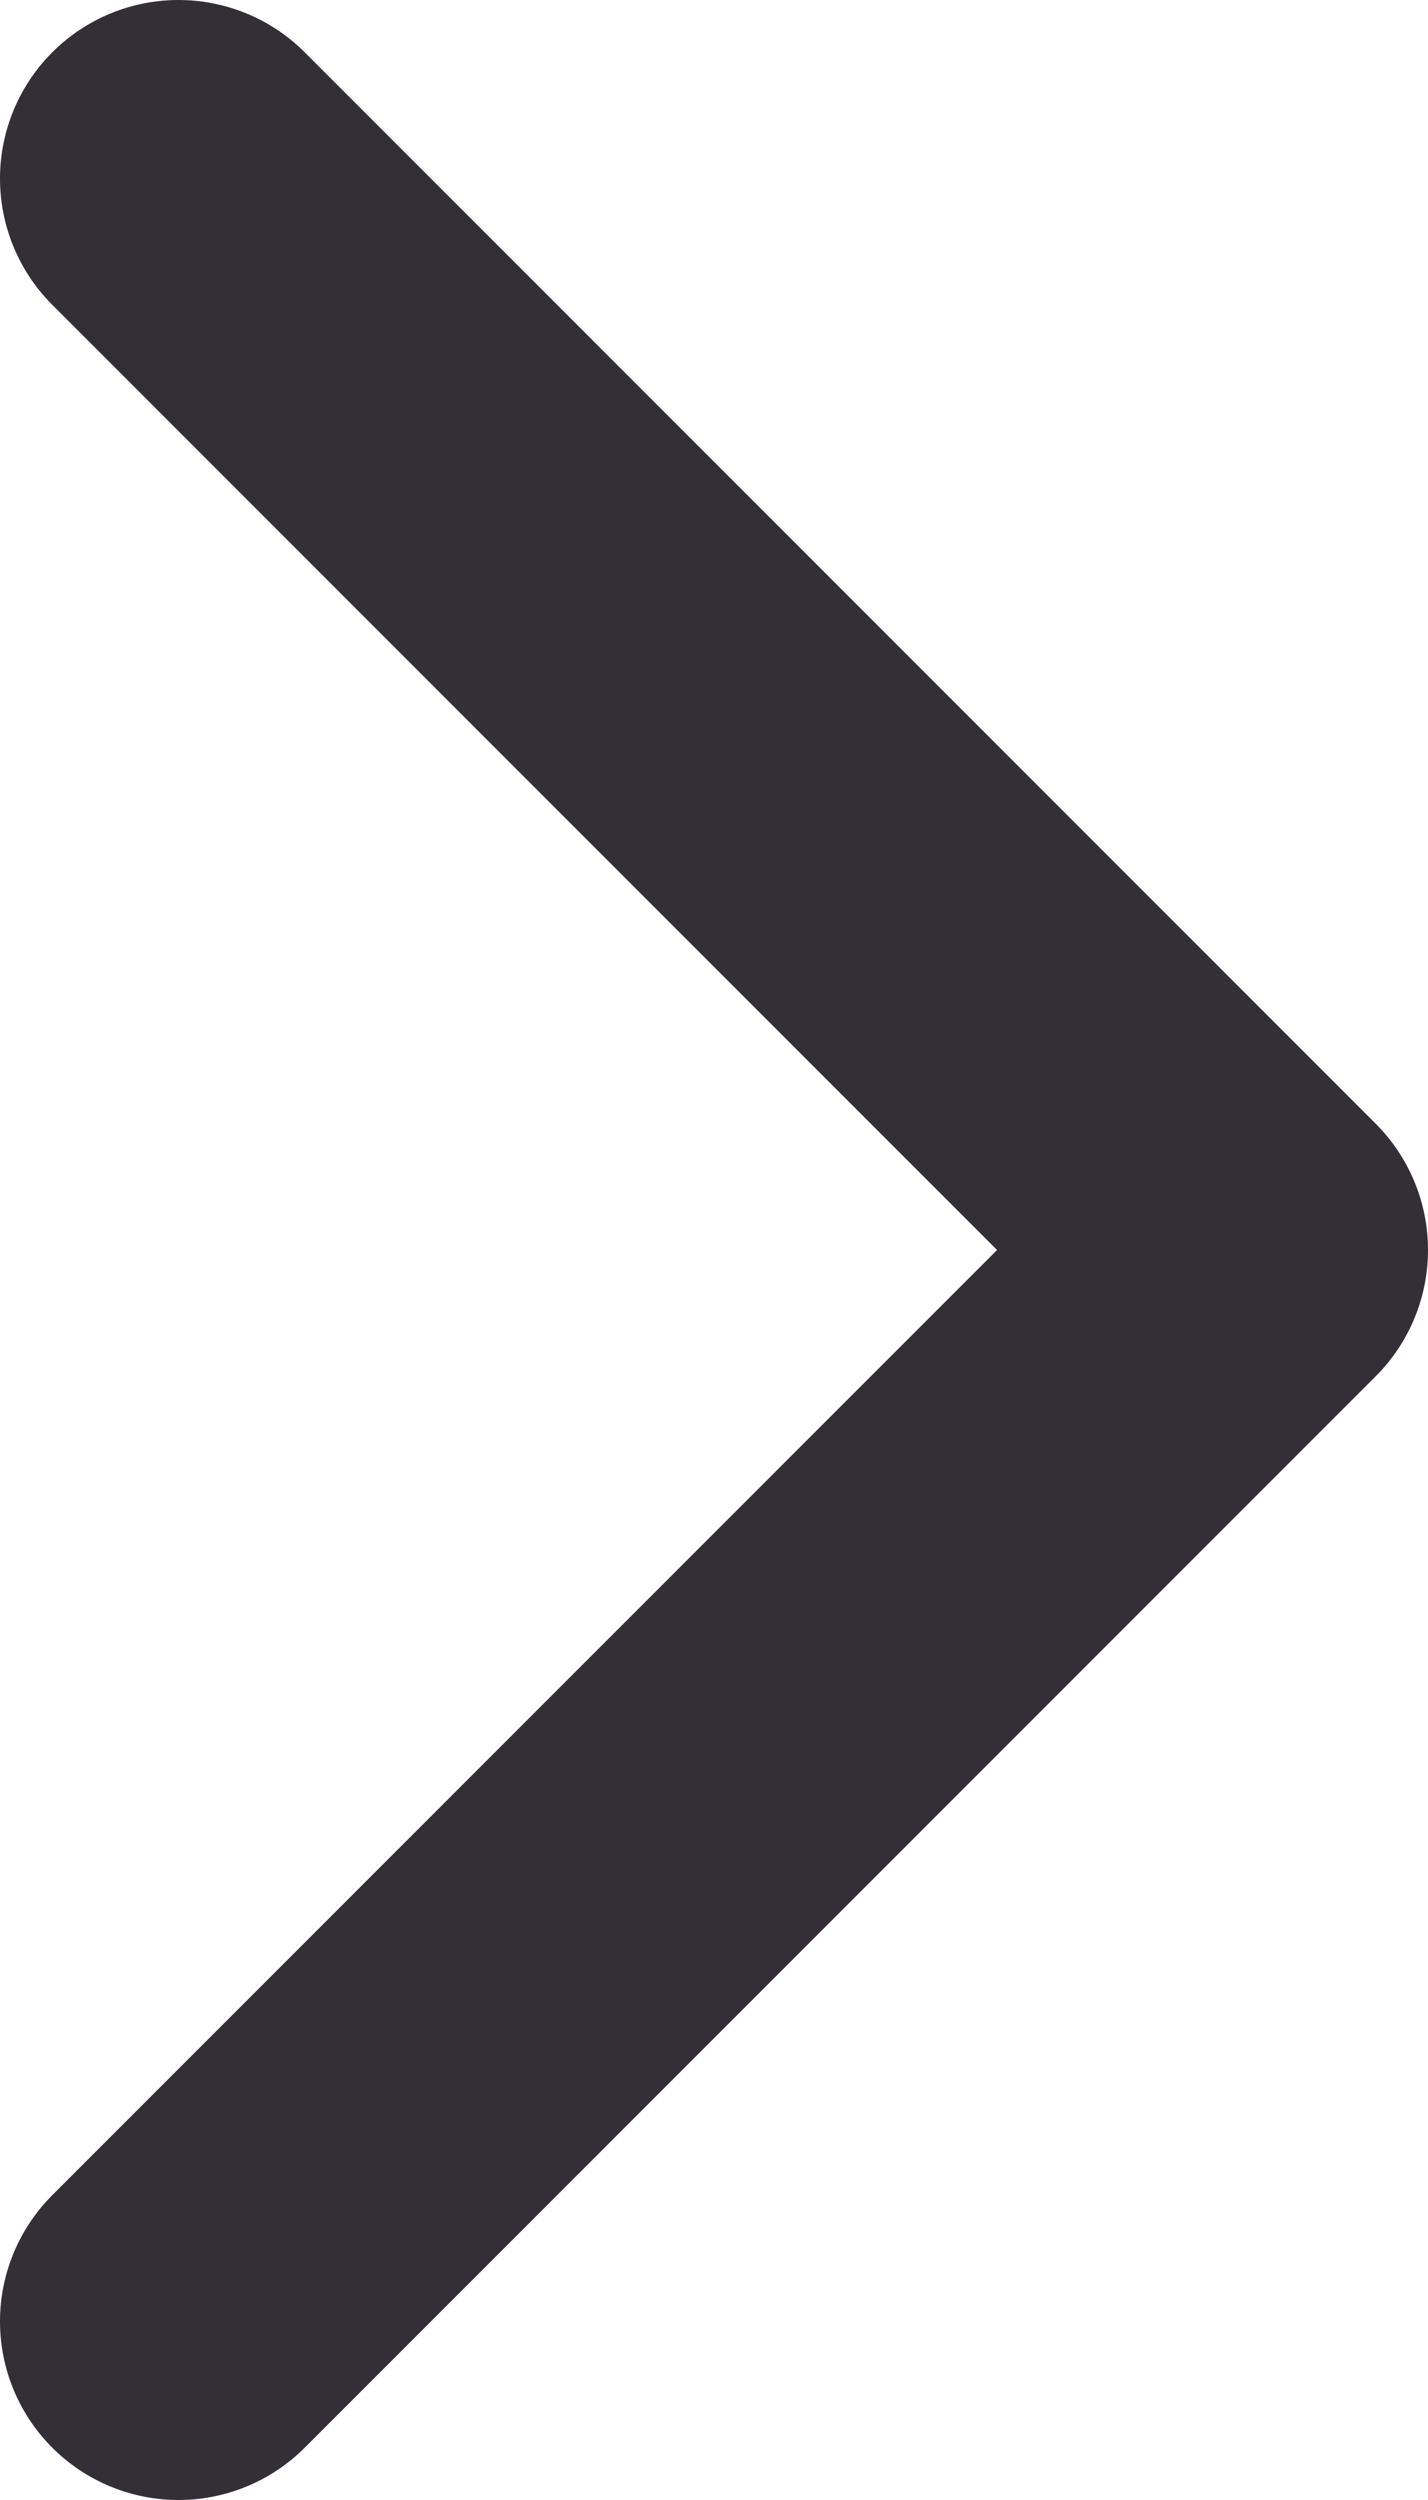 <svg width="8" height="14" viewBox="0 0 8 14" fill="none" xmlns="http://www.w3.org/2000/svg">
<path d="M1 13L7 7L1 1" stroke="#342E37" stroke-width="2" stroke-linecap="round" stroke-linejoin="round"/>
</svg>
